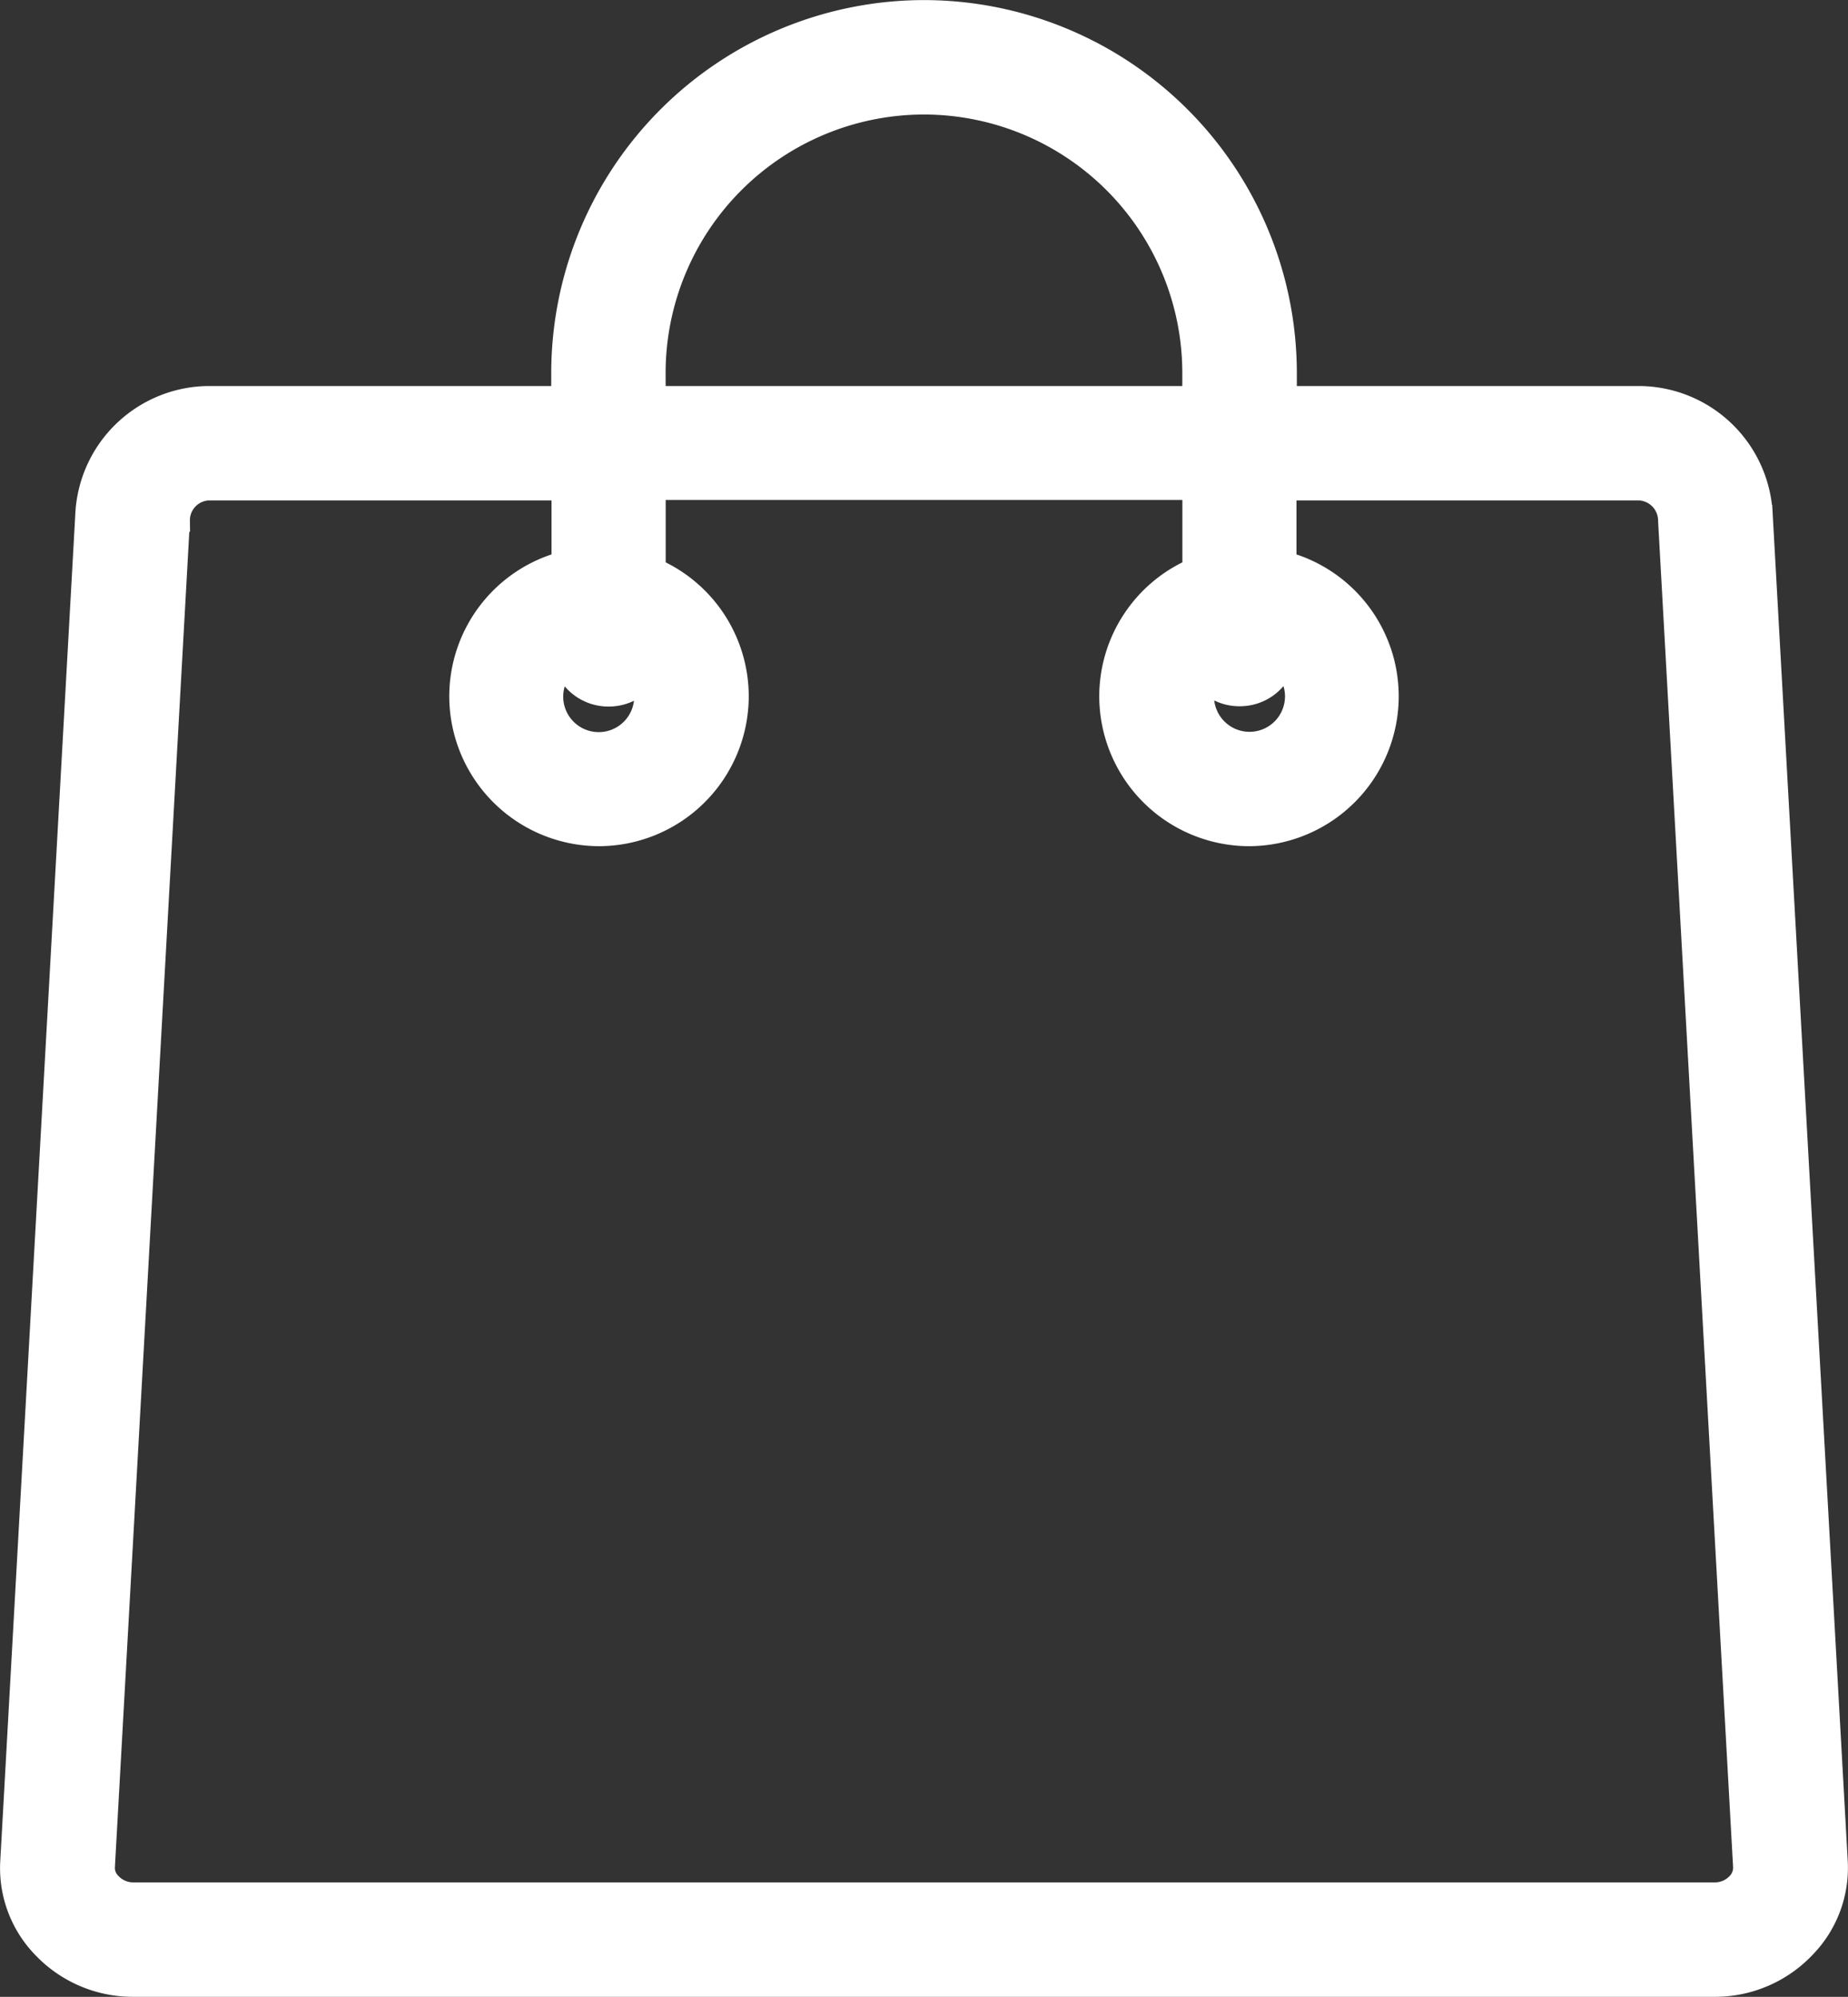 <?xml version="1.0" encoding="UTF-8"?> <svg xmlns="http://www.w3.org/2000/svg" width="25.301" height="27.343" viewBox="0 0 25.301 27.343"><rect x="0" y="0" width="25.301" height="27.343" fill="#333333" stroke="none"/><path id="パス_122" data-name="パス 122" d="M-405.916,1206.359l-1.027-18.436a1.691,1.691,0,0,0-1.659-1.625h-4.857v-.331a4.96,4.96,0,0,0-4.954-4.954,4.96,4.96,0,0,0-4.954,4.954v.331h-4.857a1.691,1.691,0,0,0-1.66,1.625l-1.027,18.436a1.558,1.558,0,0,0,.435,1.166,1.694,1.694,0,0,0,1.224.53h21.676a1.692,1.692,0,0,0,1.222-.531A1.559,1.559,0,0,0-405.916,1206.359Zm-16.185-20.392a3.691,3.691,0,0,1,3.687-3.687,3.691,3.691,0,0,1,3.687,3.687v.331H-422.1Zm14.827,20.686a.426.426,0,0,1-.3.135h-21.676a.426.426,0,0,1-.3-.134.3.3,0,0,1-.091-.224l1.027-18.437a.423.423,0,0,1,.394-.428h4.857v1a1.9,1.9,0,0,0-1.4,1.834,1.905,1.905,0,0,0,1.9,1.9,1.905,1.905,0,0,0,1.9-1.9,1.9,1.9,0,0,0-1.137-1.741v-1.1h7.374v1.1a1.9,1.9,0,0,0-1.138,1.741,1.905,1.905,0,0,0,1.9,1.9,1.905,1.905,0,0,0,1.9-1.9,1.9,1.9,0,0,0-1.4-1.834v-1h4.857a.428.428,0,0,1,.394.428l1.027,18.436A.311.311,0,0,1-407.274,1206.653Zm-14.957-16.251a.636.636,0,0,1-.636.635.636.636,0,0,1-.636-.635.633.633,0,0,1,.172-.434.634.634,0,0,0,.6.419.631.631,0,0,0,.464-.2A.631.631,0,0,1-422.231,1190.4Zm7.674-.219a.631.631,0,0,0,.464.2.634.634,0,0,0,.6-.418.632.632,0,0,1,.172.433.636.636,0,0,1-.636.635.636.636,0,0,1-.636-.635A.631.631,0,0,1-414.557,1190.183Z" transform="translate(431.064 -1180.862)" fill="#fff" stroke="#fff" stroke-width="0.3"></path></svg> 